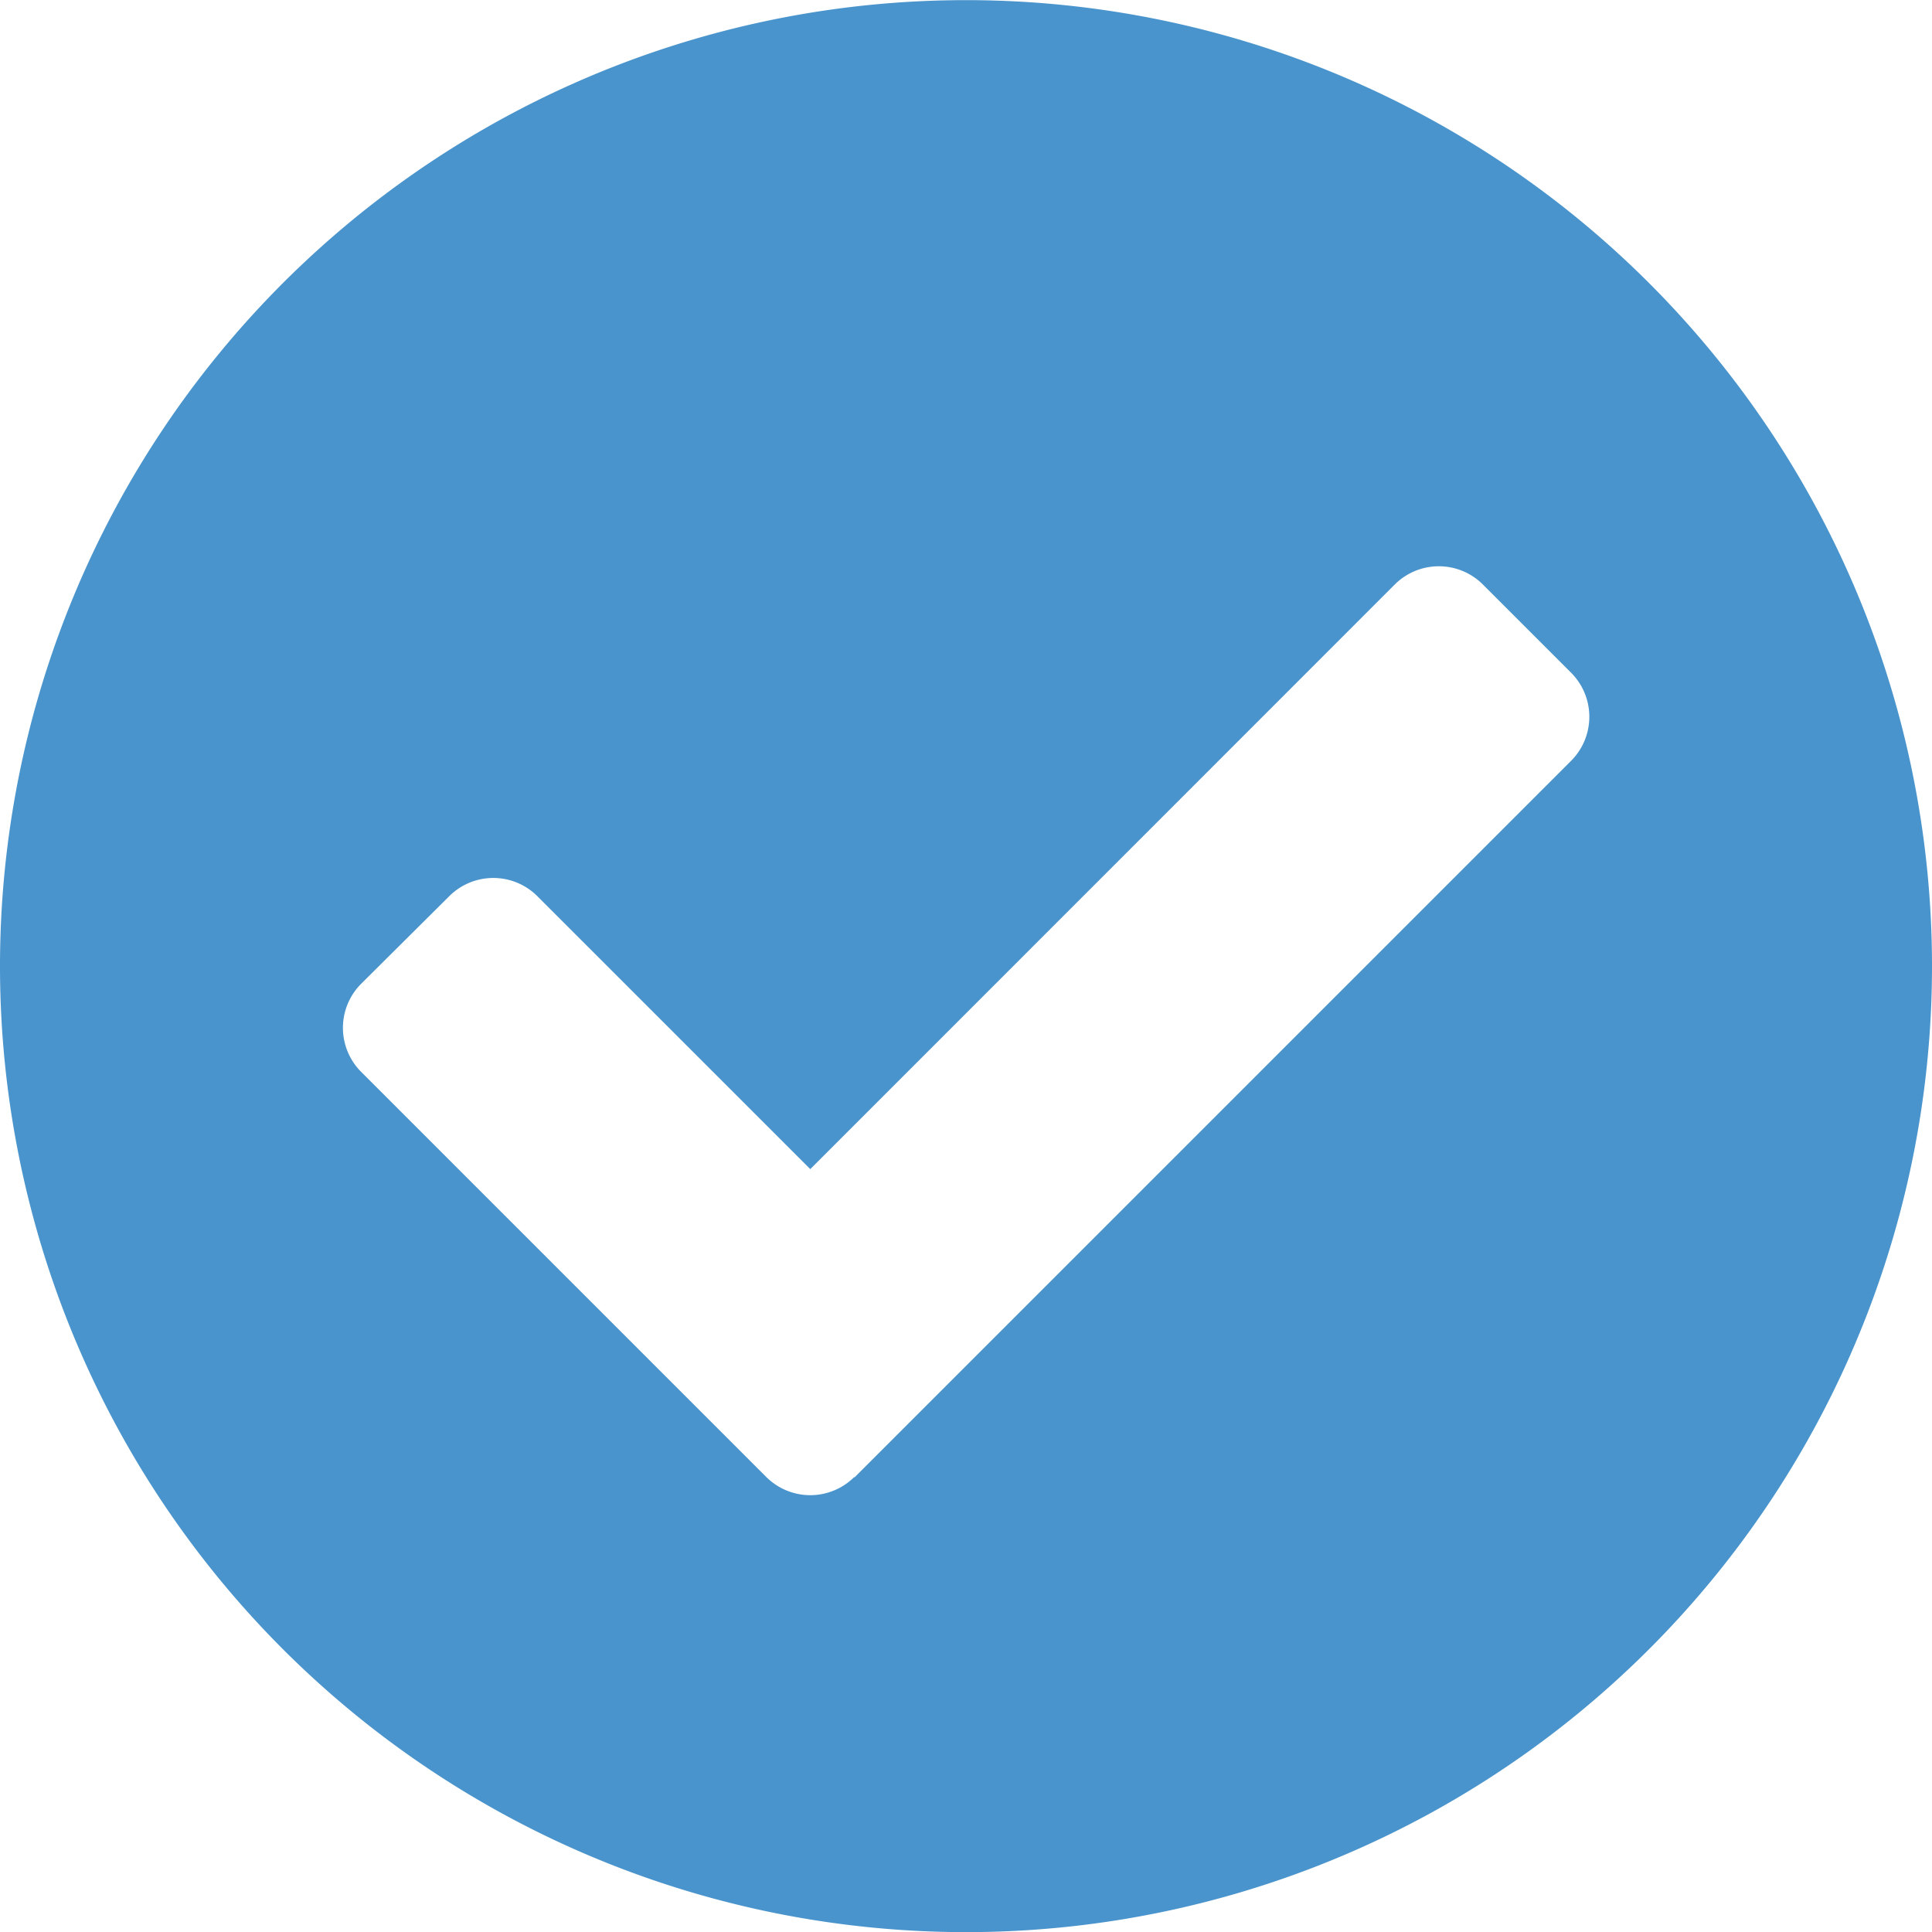 <svg id="Icon-check-circle-bl" xmlns="http://www.w3.org/2000/svg" width="15" height="15" viewBox="0 0 15 15">
  <g id="Icon_awesome-check-circle" data-name="Icon awesome-check-circle">
    <path id="Icon_awesome-check-circle-2" data-name="Icon awesome-check-circle" d="M15.562,8.063a7.5,7.5,0,1,1-7.5-7.5A7.5,7.5,0,0,1,15.562,8.063ZM7.195,12.034l5.565-5.565a.484.484,0,0,0,0-.684L12.075,5.1a.484.484,0,0,0-.684,0L6.853,9.639,4.734,7.52a.484.484,0,0,0-.684,0L3.366,8.2a.484.484,0,0,0,0,.684l3.145,3.145a.484.484,0,0,0,.684,0Z" transform="translate(-0.562 -0.562)" fill="#4994cc"/>
  </g>
</svg>
